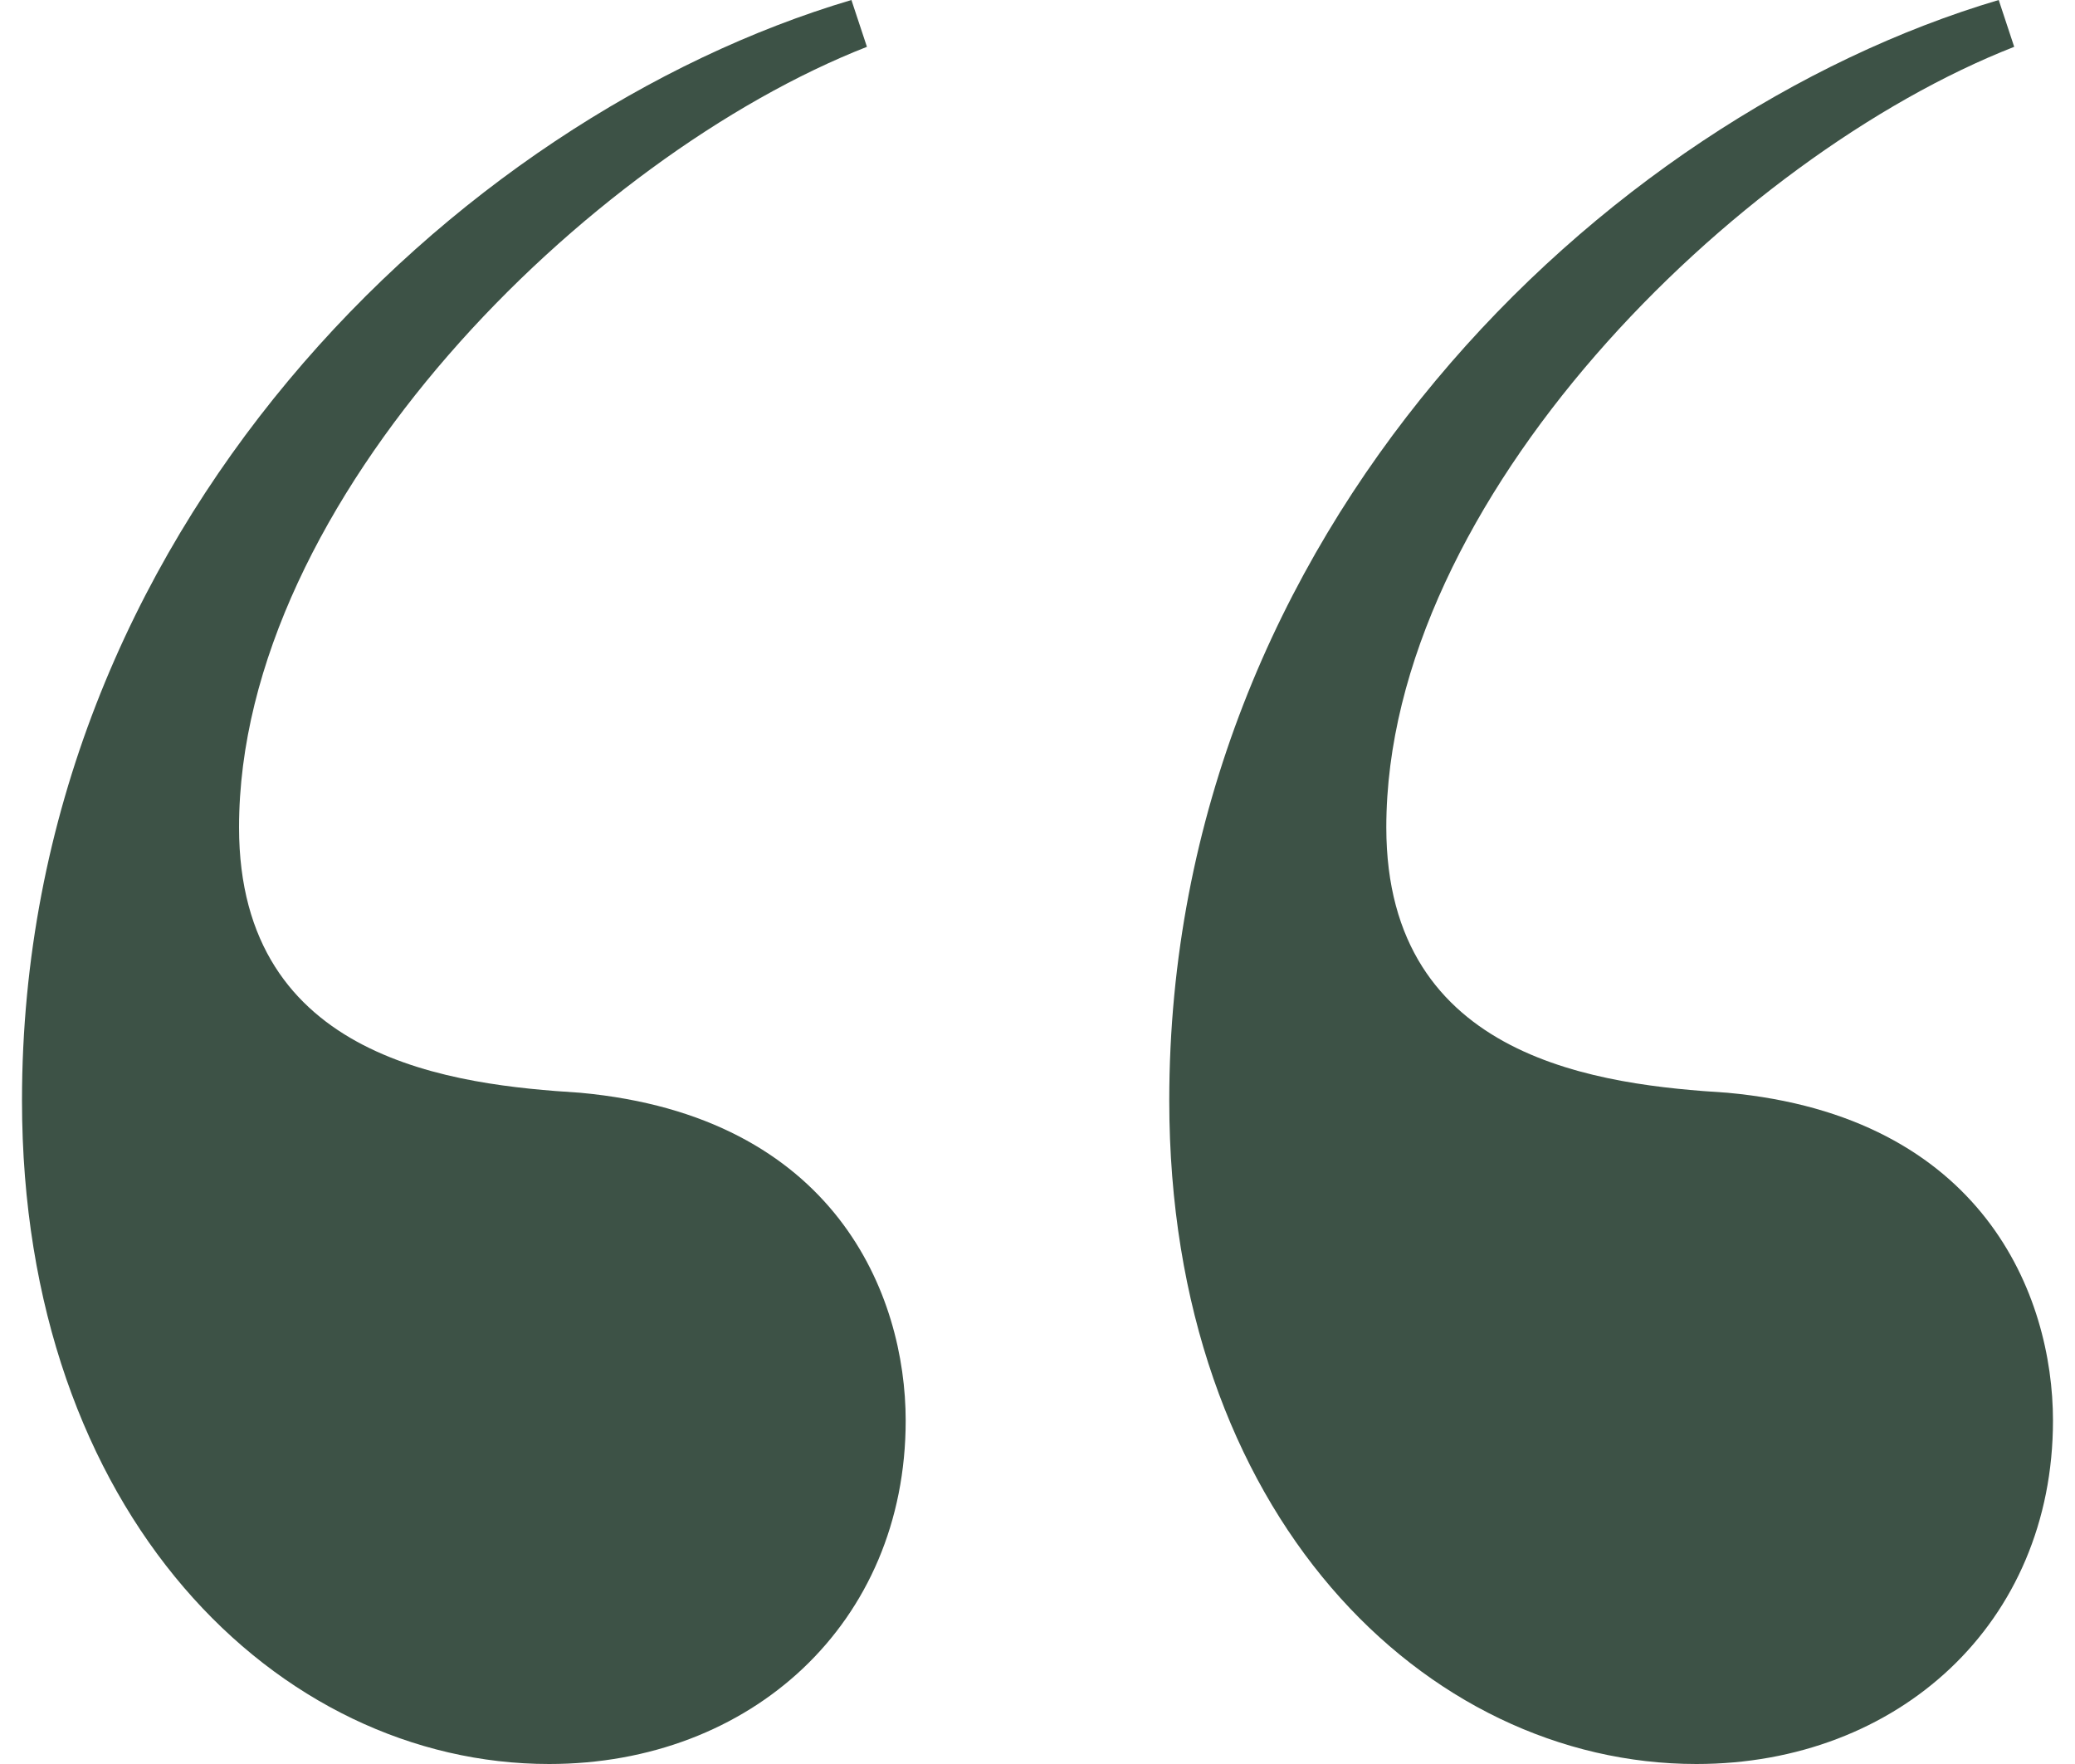 <svg width="80" height="68" viewBox="0 0 80 68" fill="none" xmlns="http://www.w3.org/2000/svg">
<path d="M32.826 0L33.424 1.805C22.665 6.018 9.216 19.257 9.216 31.894C9.216 40.92 17.584 41.823 22.366 42.124C32.229 43.027 34.918 49.947 34.918 54.761C34.918 62.584 28.941 68 21.171 68C10.71 68 0.848 58.372 0.848 42.425C0.848 20.46 17.584 4.513 32.826 0ZM77.059 0L77.656 1.805C66.897 6.018 53.448 19.257 53.448 31.894C53.448 40.92 61.816 41.823 66.598 42.124C76.461 43.027 79.151 49.947 79.151 54.761C79.151 62.584 73.173 68 65.403 68C54.943 68 45.08 58.372 45.08 42.425C45.08 20.46 61.816 4.513 77.059 0Z" fill="#3D5246"/>
</svg>
